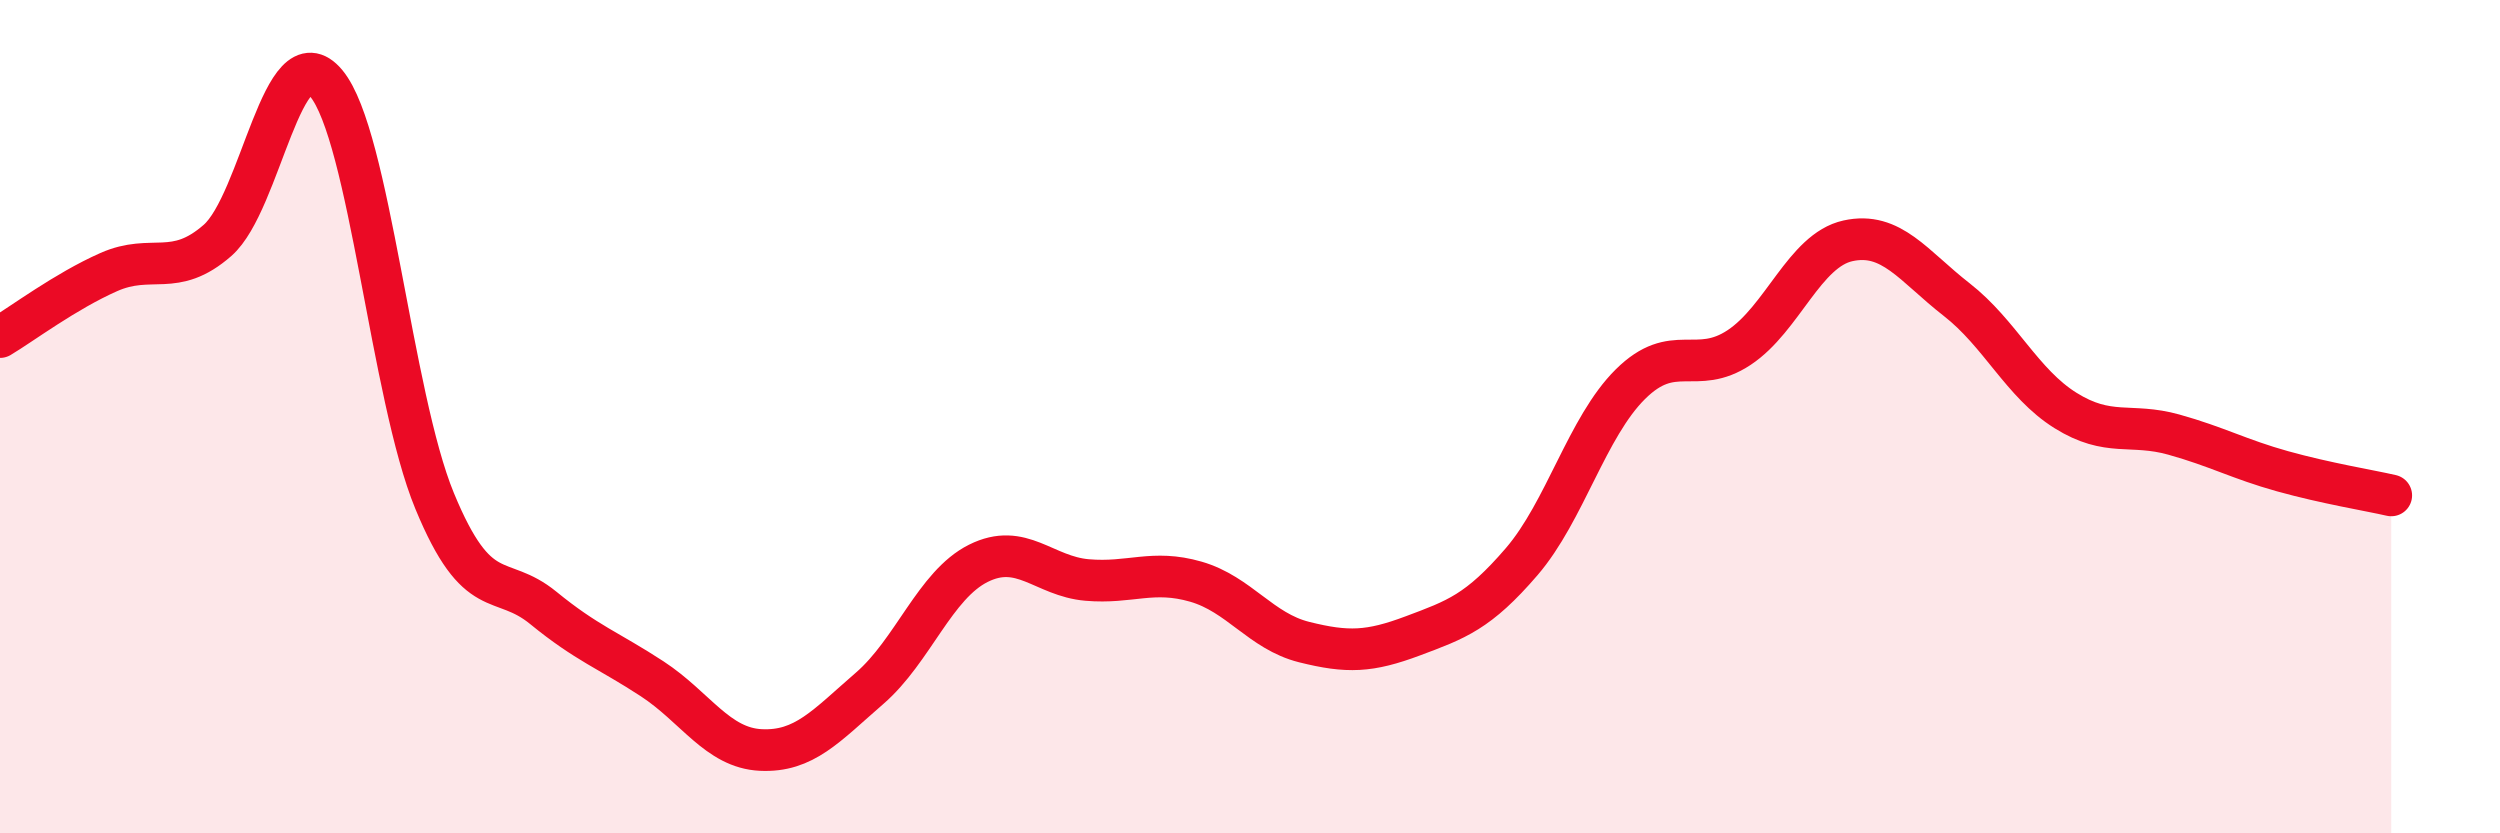 
    <svg width="60" height="20" viewBox="0 0 60 20" xmlns="http://www.w3.org/2000/svg">
      <path
        d="M 0,8.09 C 0.52,7.78 1.57,6.99 2.61,6.53 C 3.65,6.07 4.18,6.68 5.22,5.77 C 6.26,4.86 6.79,0.75 7.83,2 C 8.87,3.25 9.39,9.5 10.43,12.02 C 11.47,14.54 12,13.74 13.04,14.59 C 14.08,15.44 14.61,15.61 15.65,16.29 C 16.69,16.97 17.22,17.95 18.26,18 C 19.3,18.05 19.83,17.42 20.87,16.52 C 21.91,15.62 22.44,14.04 23.48,13.52 C 24.52,13 25.05,13.83 26.09,13.92 C 27.13,14.01 27.66,13.66 28.7,13.96 C 29.74,14.26 30.26,15.15 31.3,15.41 C 32.34,15.67 32.87,15.65 33.91,15.26 C 34.95,14.87 35.48,14.69 36.52,13.48 C 37.56,12.27 38.09,10.25 39.13,9.22 C 40.17,8.19 40.7,9.03 41.74,8.34 C 42.78,7.65 43.31,6.01 44.35,5.78 C 45.39,5.55 45.92,6.38 46.96,7.19 C 48,8 48.53,9.2 49.57,9.85 C 50.61,10.5 51.13,10.14 52.17,10.43 C 53.21,10.72 53.74,11.02 54.78,11.31 C 55.82,11.6 56.87,11.77 57.39,11.89L57.39 20L0 20Z"
        fill="#EB0A25"
        opacity="0.1"
        stroke-linecap="round"
        stroke-linejoin="round"
      />
      <path
        d="M 0,8.09 C 0.52,7.78 1.57,6.99 2.61,6.53 C 3.65,6.07 4.18,6.68 5.22,5.77 C 6.26,4.86 6.79,0.75 7.83,2 C 8.87,3.25 9.39,9.5 10.43,12.02 C 11.47,14.54 12,13.74 13.04,14.59 C 14.08,15.44 14.61,15.61 15.65,16.29 C 16.69,16.97 17.22,17.95 18.26,18 C 19.3,18.05 19.83,17.42 20.87,16.52 C 21.91,15.62 22.44,14.04 23.48,13.52 C 24.52,13 25.05,13.83 26.09,13.92 C 27.13,14.01 27.66,13.66 28.7,13.96 C 29.74,14.26 30.26,15.15 31.3,15.41 C 32.34,15.67 32.87,15.65 33.91,15.26 C 34.95,14.87 35.48,14.69 36.52,13.48 C 37.56,12.27 38.09,10.25 39.13,9.22 C 40.17,8.19 40.7,9.03 41.74,8.34 C 42.78,7.65 43.31,6.01 44.35,5.78 C 45.39,5.55 45.92,6.38 46.96,7.19 C 48,8 48.53,9.2 49.57,9.85 C 50.61,10.5 51.13,10.14 52.17,10.43 C 53.21,10.72 53.74,11.02 54.78,11.31 C 55.82,11.6 56.87,11.77 57.39,11.89"
        stroke="#EB0A25"
        stroke-width="1"
        fill="none"
        stroke-linecap="round"
        stroke-linejoin="round"
      />
    </svg>
  